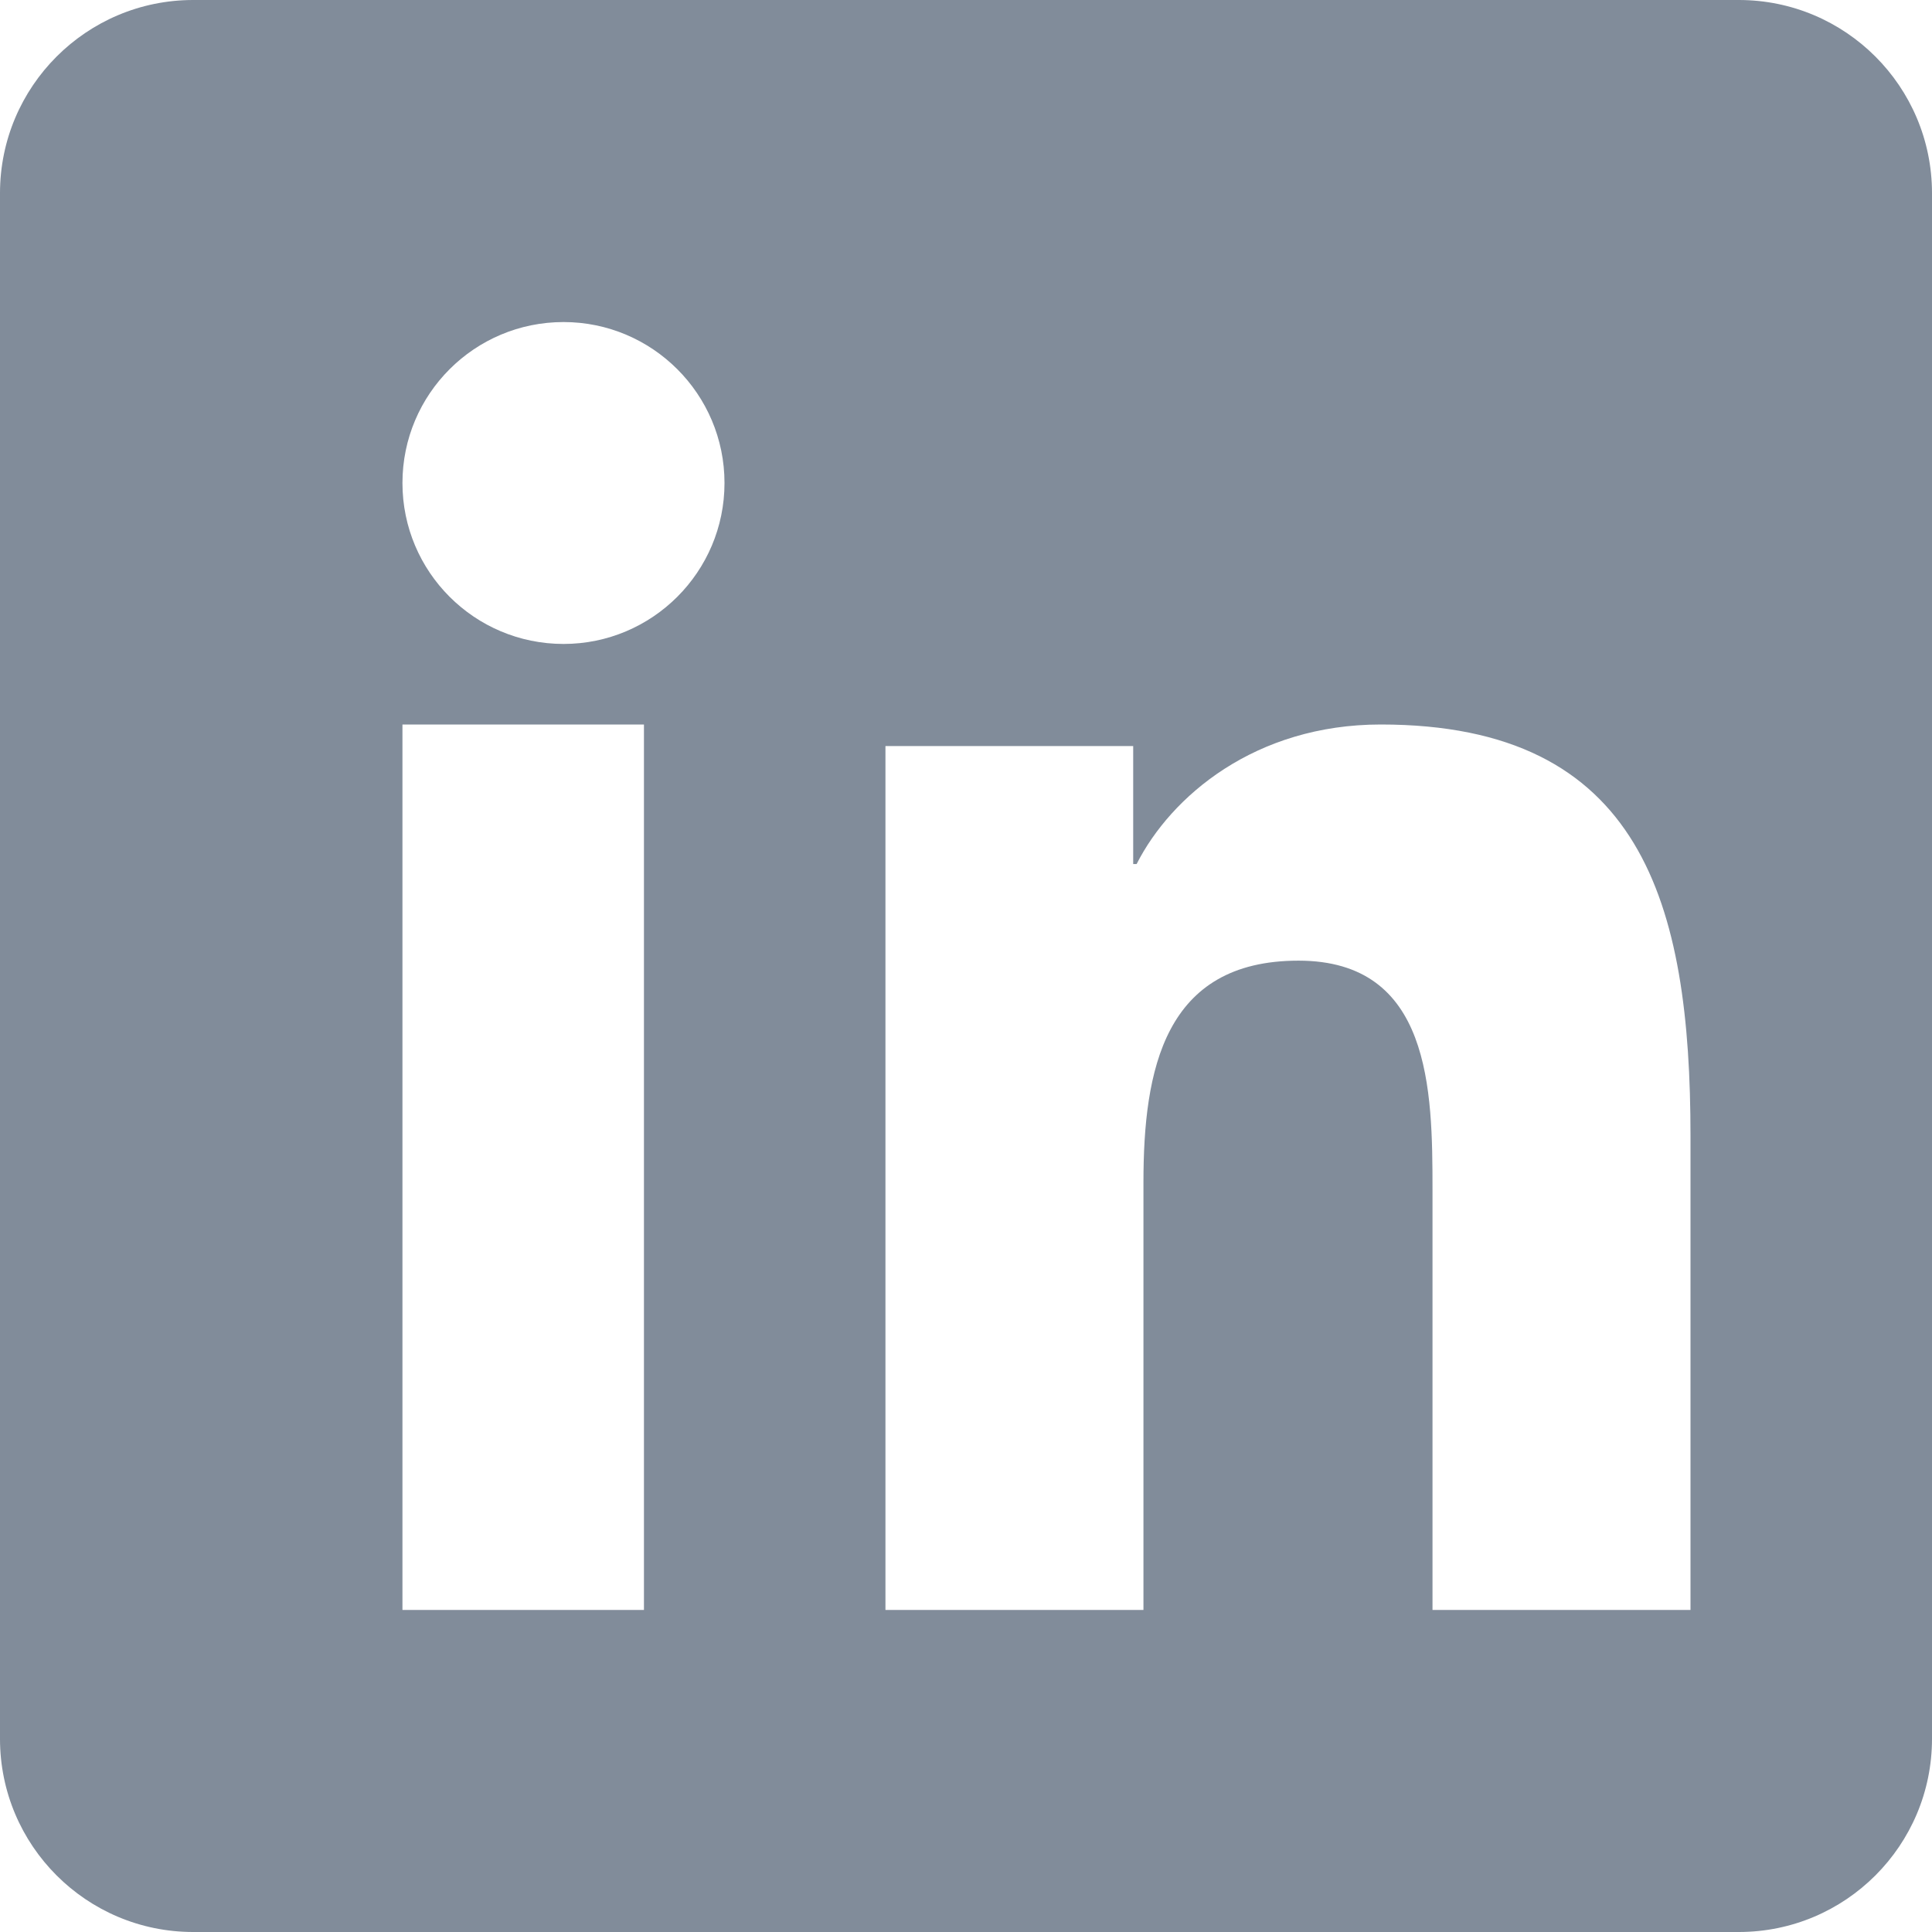 <?xml version="1.0" encoding="UTF-8"?>
<svg width="13px" height="13px" viewBox="0 0 13 13" version="1.1" xmlns="http://www.w3.org/2000/svg" xmlns:xlink="http://www.w3.org/1999/xlink">
    <!-- Generator: Sketch 64 (93537) - https://sketch.com -->
    <title>Linkedin</title>
    <desc>Created with Sketch.</desc>
    <g id="HOME-PAGE" stroke="none" stroke-width="1" fill="none" fill-rule="evenodd">
        <g id="XL---Home-Copy" transform="translate(-1192, -6715)" fill="#818C9A">
            <path d="M1203.7,6715 C1204.418,6715 1205,6715.582 1205,6716.3 L1205,6726.7 C1205,6727.418 1204.418,6728 1203.7,6728 L1193.3,6728 C1192.582,6728 1192,6727.418 1192,6726.7 L1192,6716.3 C1192,6715.582 1192.582,6715 1193.3,6715 L1203.7,6715 Z M1196.333,6719.875 L1194.708,6719.875 L1194.708,6725.833 L1196.333,6725.833 L1196.333,6719.875 Z M1201.291,6719.875 C1200.446,6719.875 1199.88,6720.357 1199.648,6720.814 L1199.648,6720.814 L1199.625,6720.814 L1199.625,6720.02 L1197.958,6720.02 L1197.958,6725.833 L1199.694,6725.833 L1199.694,6722.957 C1199.694,6722.199 1199.833,6721.464 1200.737,6721.464 C1201.628,6721.464 1201.639,6722.332 1201.639,6723.006 L1201.639,6725.833 L1203.375,6725.833 L1203.375,6722.645 C1203.375,6721.079 1203.05,6719.875 1201.291,6719.875 Z M1195.792,6717.167 C1195.193,6717.167 1194.708,6717.652 1194.708,6718.25 C1194.708,6718.848 1195.193,6719.333 1195.792,6719.333 C1196.389,6719.333 1196.875,6718.848 1196.875,6718.25 C1196.875,6717.652 1196.389,6717.167 1195.792,6717.167 Z" id="Linkedin"></path>
        </g>
    </g>
</svg>